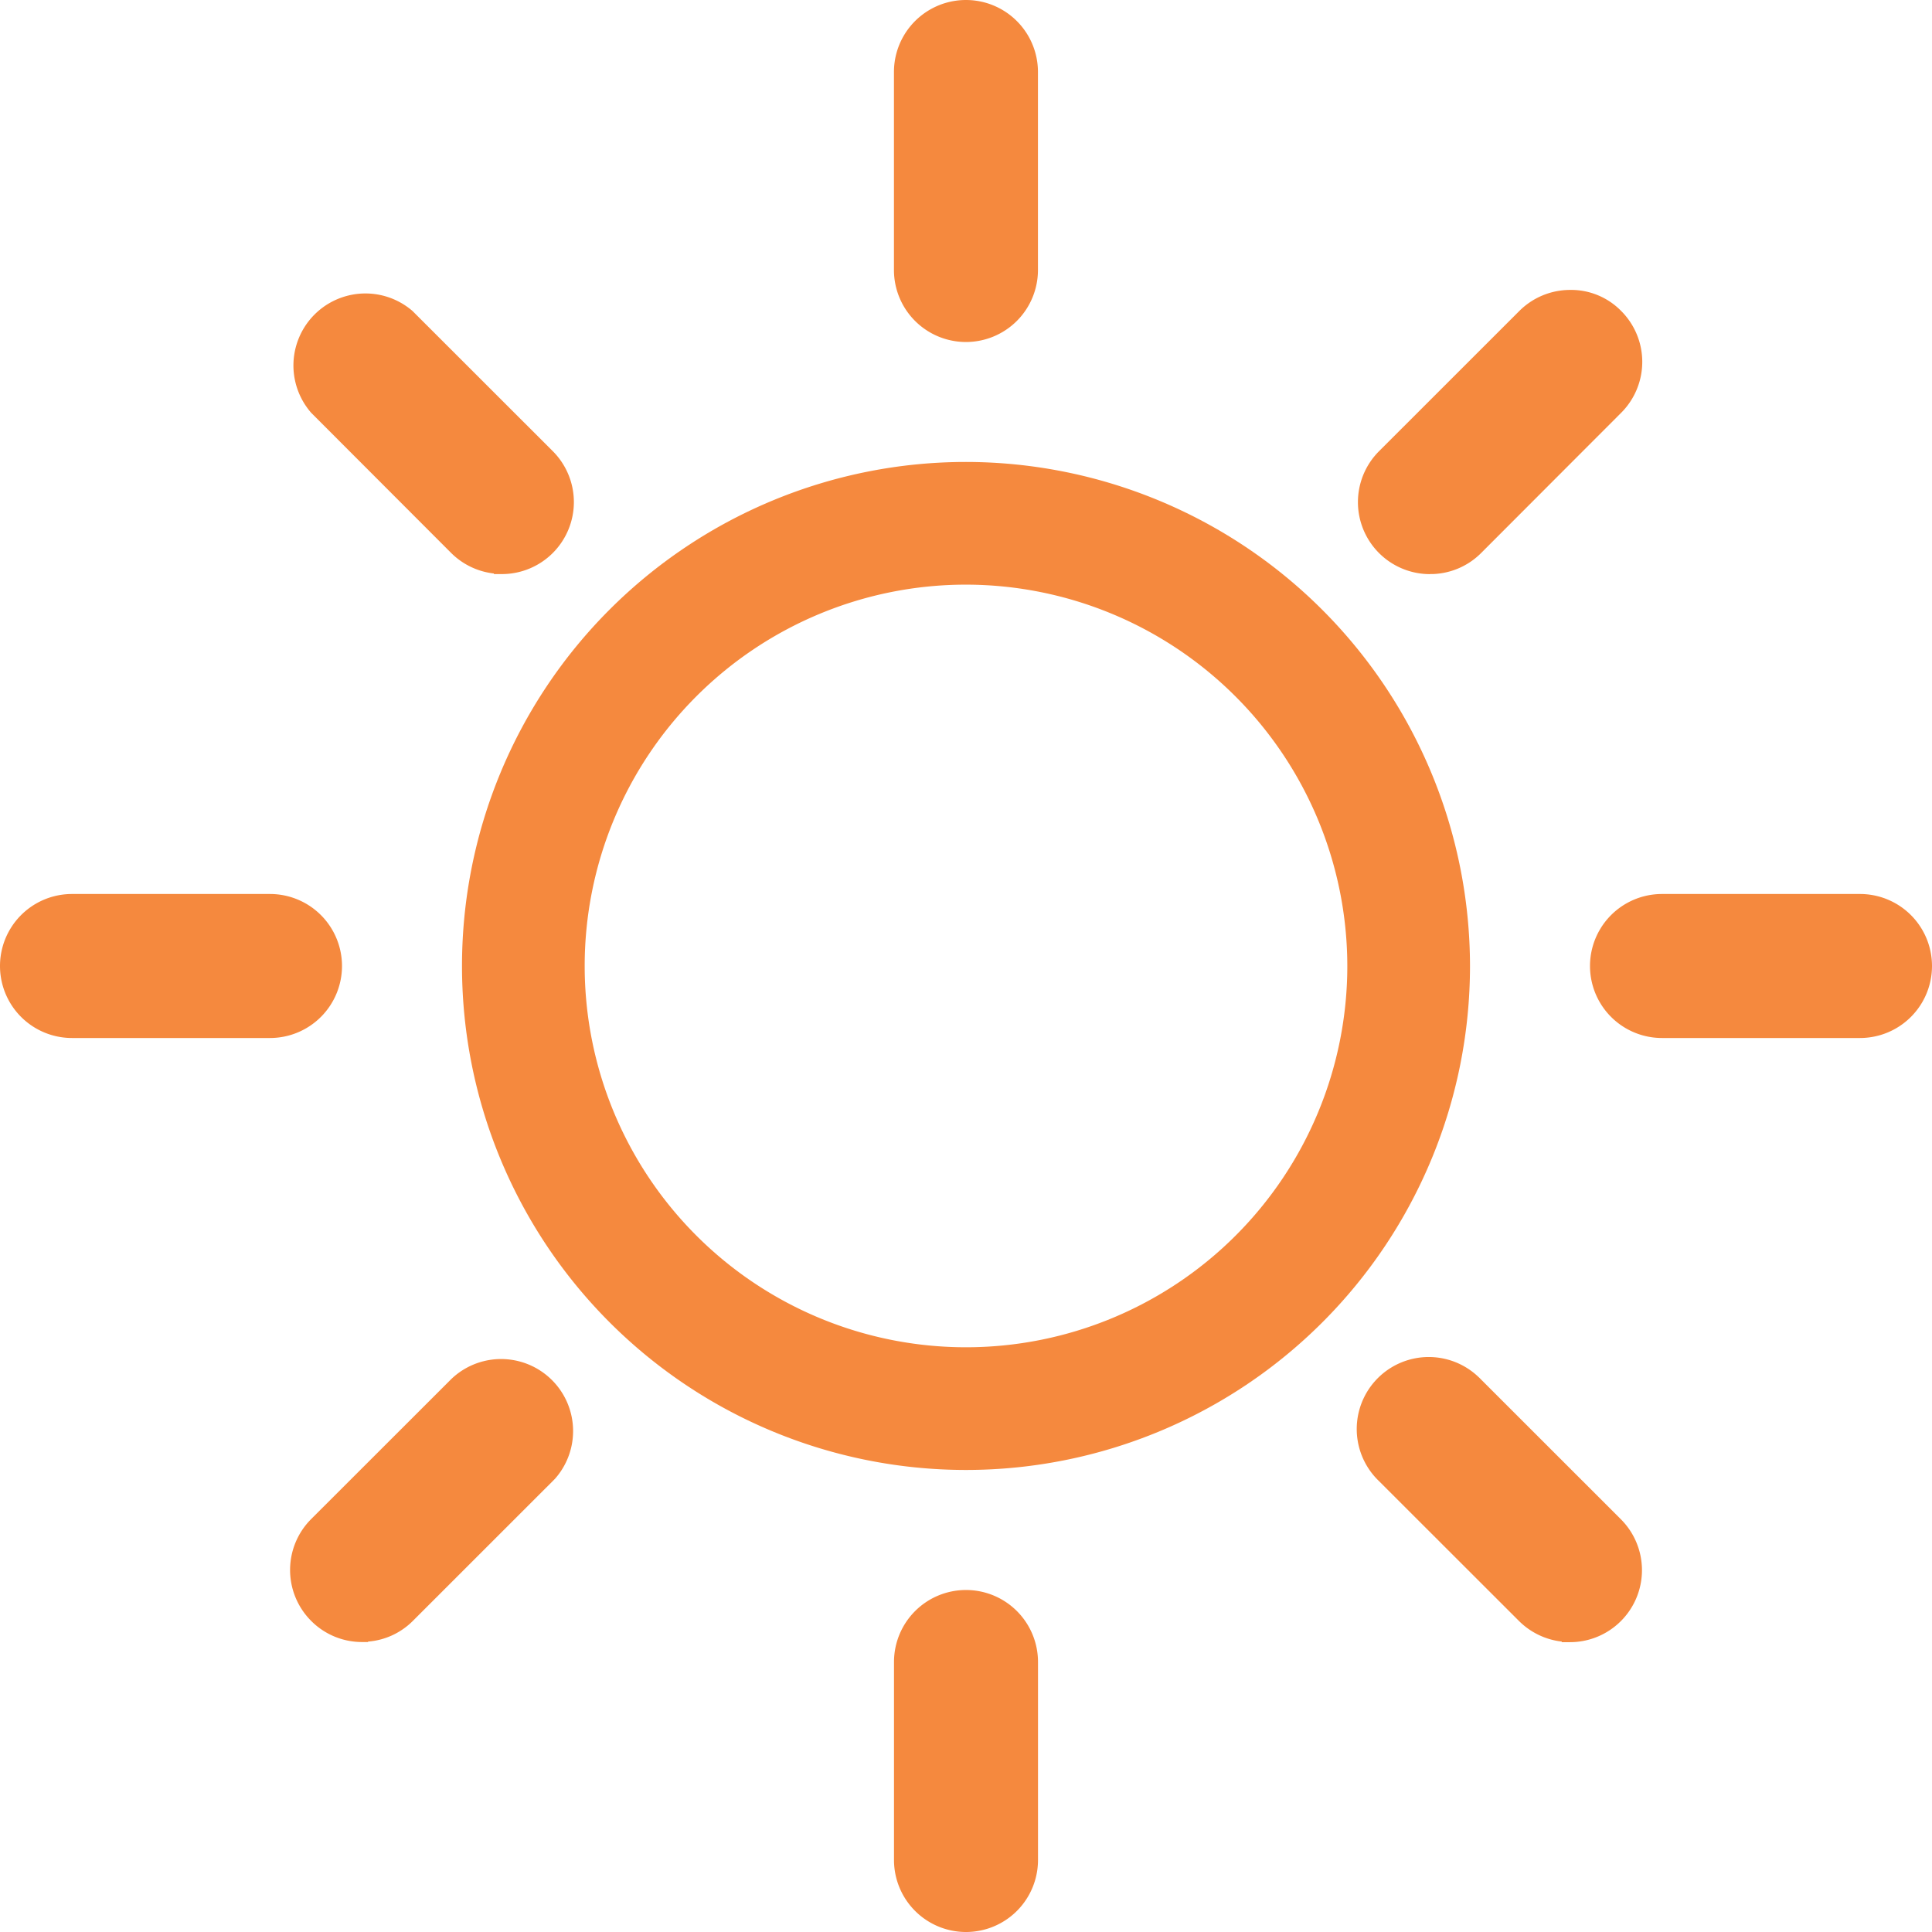 <?xml version="1.0" encoding="UTF-8"?> <svg xmlns="http://www.w3.org/2000/svg" xmlns:xlink="http://www.w3.org/1999/xlink" width="40.25" height="40.25" viewBox="0 0 40.25 40.25"><defs><clipPath id="clip-path"><rect id="Rectangle_336" data-name="Rectangle 336" width="40.25" height="40.25" transform="translate(0 -0.001)" fill="none"></rect></clipPath></defs><g id="ico-orange-sun" transform="translate(0 0)"><g id="Group_11507" data-name="Group 11507" clip-path="url(#clip-path)"><path id="Path_57569" data-name="Path 57569" d="M20.125,9.624a10.5,10.5,0,1,0,10.5,10.5,10.512,10.512,0,0,0-10.5-10.5m7.944,10.5a7.944,7.944,0,1,1-7.944-7.944,7.953,7.953,0,0,1,7.944,7.944" fill="#f5893e"></path><path id="Path_57570" data-name="Path 57570" d="M20.124,7.125h0a1.5,1.5,0,0,0,1.5-1.5V1.5a1.5,1.5,0,0,0-3,0V5.625a1.5,1.5,0,0,0,1.5,1.5" fill="#f5893e"></path><path id="Path_57571" data-name="Path 57571" d="M20.125,33.125a1.5,1.5,0,0,0-1.5,1.5V38.75a1.5,1.5,0,0,0,1.5,1.5h0a1.5,1.5,0,0,0,1.5-1.5V34.625a1.5,1.5,0,0,0-1.5-1.5" fill="#f5893e"></path><path id="Path_57572" data-name="Path 57572" d="M38.75,18.625H34.625a1.5,1.5,0,0,0,0,3H38.75a1.5,1.5,0,0,0,0-3" fill="#f5893e"></path><path id="Path_57573" data-name="Path 57573" d="M7.125,20.125a1.5,1.5,0,0,0-1.5-1.5H1.5a1.5,1.5,0,0,0,0,3H5.625a1.5,1.5,0,0,0,1.5-1.5" fill="#f5893e"></path><path id="Path_57574" data-name="Path 57574" d="M29.791,11.959l.068,0h0a1.492,1.492,0,0,0,.995-.435l2.927-2.931a1.5,1.5,0,0,0-.013-2.121,1.459,1.459,0,0,0-1.064-.432,1.5,1.5,0,0,0-1.058.445L28.73,9.4a1.5,1.5,0,0,0,1.061,2.561" fill="#f5893e"></path><path id="Path_57575" data-name="Path 57575" d="M9.4,28.732,6.481,31.649a1.5,1.5,0,0,0,0,2.118,1.492,1.492,0,0,0,1.061.442l.125,0V34.2A1.484,1.484,0,0,0,8.6,33.77l2.915-2.914.05-.051A1.5,1.5,0,0,0,9.4,28.732" fill="#f5893e"></path><path id="Path_57576" data-name="Path 57576" d="M30.854,28.738c-.017-.018-.034-.035-.052-.051a1.5,1.5,0,0,0-2.073,2.169l2.919,2.917a1.506,1.506,0,0,0,.891.427l-.005.012h.174a1.5,1.5,0,0,0,1.061-2.56Z" fill="#f5893e"></path><path id="Path_57577" data-name="Path 57577" d="M9.4,11.521a1.5,1.5,0,0,0,.89.427l0,.012h.173A1.5,1.5,0,0,0,11.517,9.4L8.593,6.478A1.5,1.5,0,0,0,6.483,8.6Z" fill="#f5893e"></path></g></g></svg> 